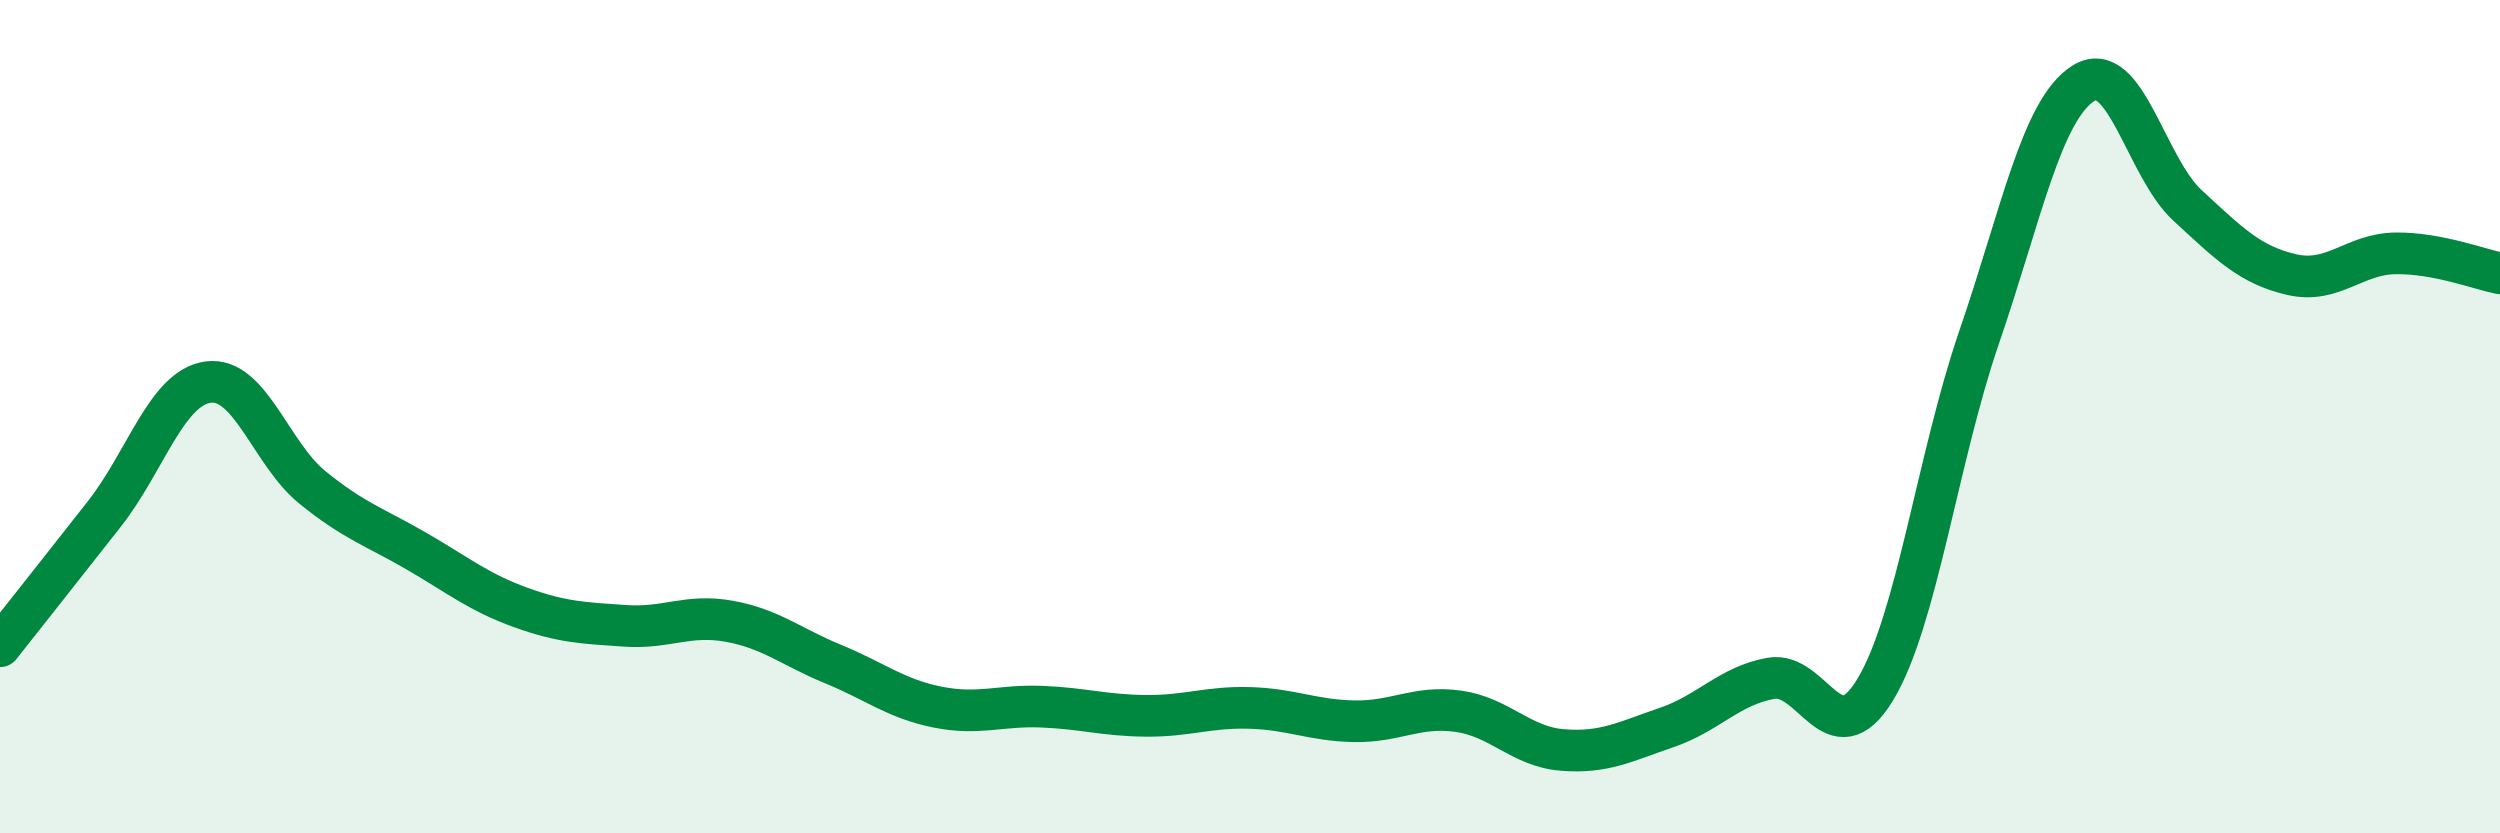 
    <svg width="60" height="20" viewBox="0 0 60 20" xmlns="http://www.w3.org/2000/svg">
      <path
        d="M 0,15.51 C 0.5,14.88 1.5,13.61 2.5,12.34 C 3.5,11.07 4,9.3 5,9.17 C 6,9.04 6.5,10.89 7.5,11.7 C 8.5,12.51 9,12.65 10,13.23 C 11,13.81 11.5,14.22 12.5,14.58 C 13.5,14.94 14,14.95 15,15.02 C 16,15.09 16.5,14.73 17.5,14.91 C 18.5,15.09 19,15.53 20,15.94 C 21,16.35 21.5,16.77 22.5,16.97 C 23.5,17.17 24,16.92 25,16.96 C 26,17 26.5,17.17 27.5,17.18 C 28.5,17.19 29,16.96 30,16.99 C 31,17.02 31.5,17.29 32.5,17.31 C 33.5,17.33 34,16.93 35,17.07 C 36,17.21 36.5,17.92 37.5,18 C 38.5,18.08 39,17.8 40,17.46 C 41,17.12 41.5,16.46 42.5,16.28 C 43.5,16.1 44,18.2 45,16.56 C 46,14.92 46.5,11 47.5,8.09 C 48.5,5.18 49,2.63 50,2 C 51,1.37 51.5,4.01 52.5,4.93 C 53.5,5.85 54,6.36 55,6.59 C 56,6.82 56.5,6.09 57.5,6.08 C 58.5,6.07 59.5,6.46 60,6.56L60 20L0 20Z"
        fill="#008740"
        opacity="0.1"
        stroke-linecap="round"
        stroke-linejoin="round"
      />
      <path
        d="M 0,15.51 C 0.5,14.88 1.5,13.61 2.5,12.34 C 3.5,11.07 4,9.3 5,9.17 C 6,9.04 6.5,10.89 7.5,11.7 C 8.5,12.51 9,12.65 10,13.23 C 11,13.81 11.5,14.22 12.5,14.58 C 13.5,14.94 14,14.95 15,15.02 C 16,15.09 16.5,14.73 17.5,14.91 C 18.5,15.09 19,15.53 20,15.94 C 21,16.35 21.5,16.77 22.5,16.97 C 23.5,17.17 24,16.92 25,16.96 C 26,17 26.5,17.17 27.5,17.18 C 28.5,17.19 29,16.96 30,16.99 C 31,17.02 31.5,17.29 32.5,17.31 C 33.5,17.33 34,16.93 35,17.07 C 36,17.21 36.5,17.92 37.5,18 C 38.5,18.08 39,17.8 40,17.46 C 41,17.12 41.5,16.46 42.5,16.28 C 43.5,16.1 44,18.2 45,16.56 C 46,14.92 46.5,11 47.5,8.09 C 48.5,5.18 49,2.63 50,2 C 51,1.37 51.5,4.01 52.5,4.93 C 53.5,5.85 54,6.36 55,6.59 C 56,6.82 56.5,6.09 57.5,6.08 C 58.5,6.07 59.5,6.46 60,6.56"
        stroke="#008740"
        stroke-width="1"
        fill="none"
        stroke-linecap="round"
        stroke-linejoin="round"
      />
    </svg>
  